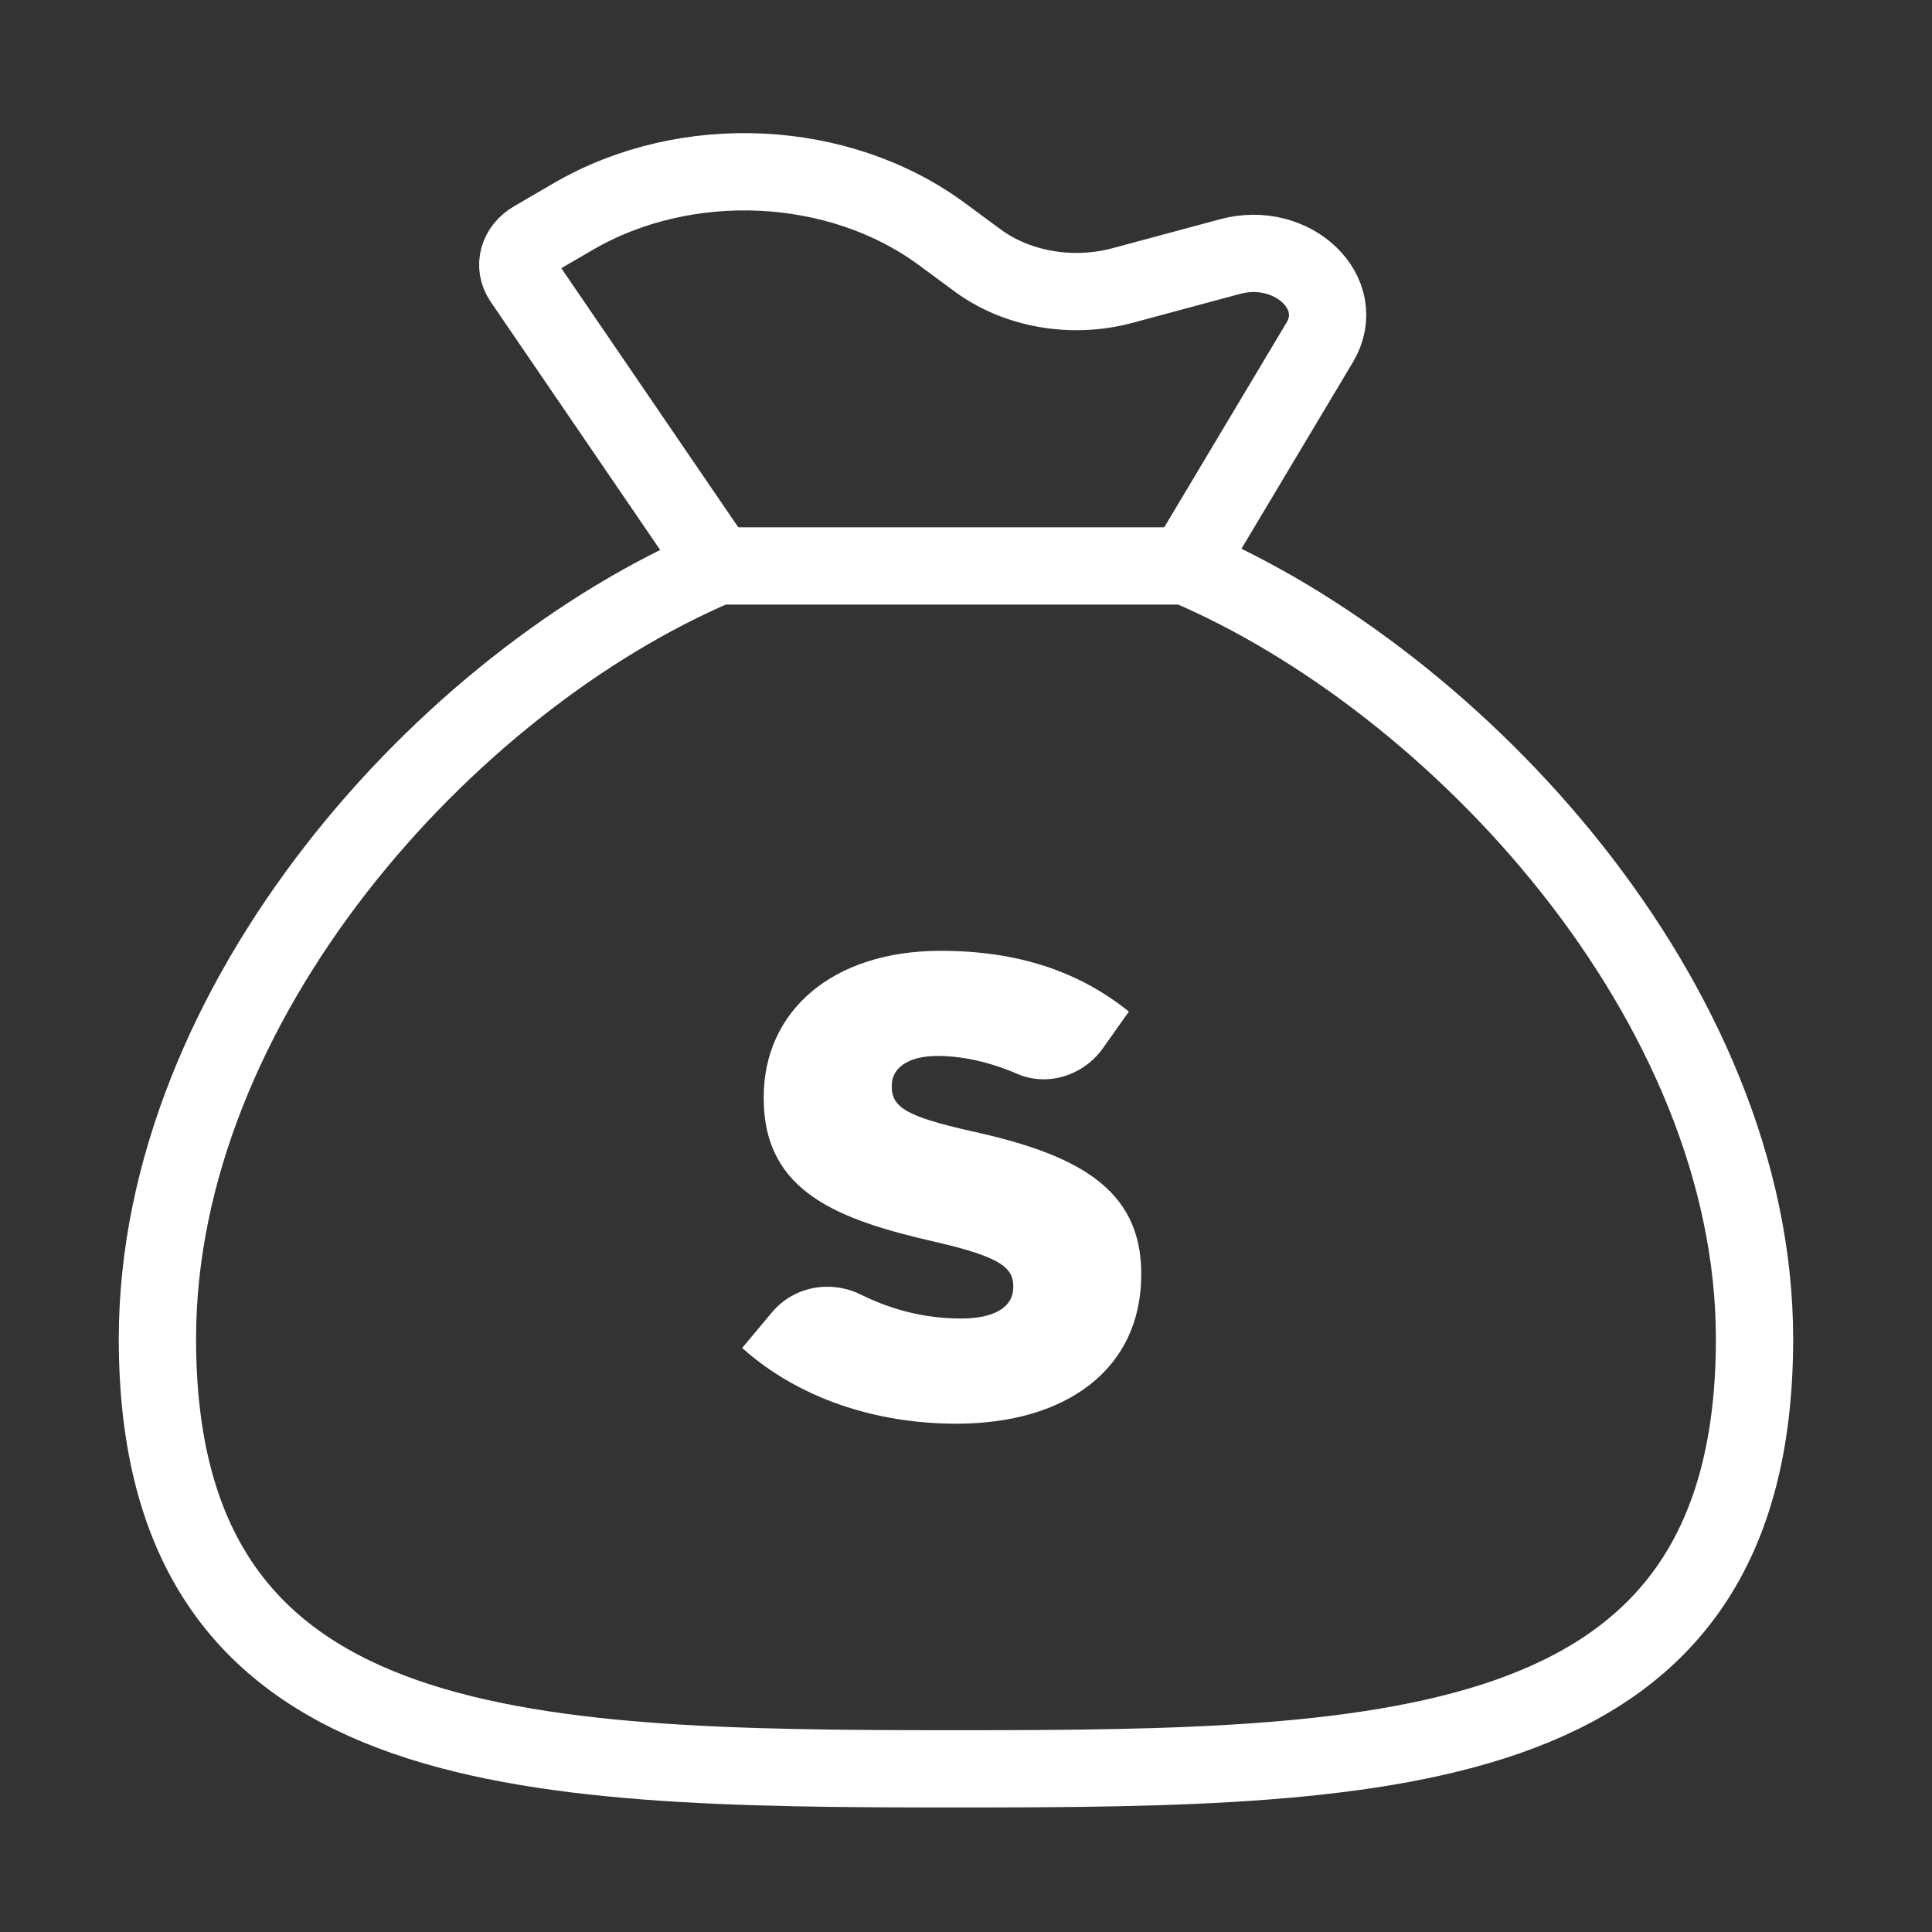<?xml version="1.0" encoding="utf-8"?>
<!-- Generator: Adobe Illustrator 16.0.0, SVG Export Plug-In . SVG Version: 6.00 Build 0)  -->
<!DOCTYPE svg PUBLIC "-//W3C//DTD SVG 1.1//EN" "http://www.w3.org/Graphics/SVG/1.1/DTD/svg11.dtd">
<svg version="1.1" id="레이어_1" xmlns="http://www.w3.org/2000/svg" xmlns:xlink="http://www.w3.org/1999/xlink" x="0px"
	 y="0px" width="100px" height="100px" viewBox="0 0 100 100" enable-background="new 0 0 100 100" xml:space="preserve">
<rect x="0" y="0" width="100" height="100" fill="#333333" stroke="none"/>
<g>
	<path fill="#FFFFFF" d="M38.414,69.77l1.543-1.844c1.134-1.353,3.038-1.693,4.62-0.91c1.638,0.813,3.371,1.23,5.164,1.23
		c1.76,0,2.706-0.607,2.706-1.621v-0.066c0-0.981-0.778-1.522-3.989-2.268c-5.038-1.148-8.928-2.57-8.928-7.438v-0.067
		c0-4.396,3.484-7.572,9.164-7.572c4.021,0,7.166,1.081,9.736,3.144l-1.343,1.897c-0.998,1.408-2.853,2.011-4.437,1.327
		c-1.404-0.607-2.819-0.926-4.128-0.926c-1.587,0-2.365,0.677-2.365,1.521v0.067c0,1.083,0.812,1.554,4.09,2.298
		c5.442,1.186,8.823,2.941,8.823,7.371v0.066c0,4.836-3.818,7.711-9.566,7.711C45.311,73.691,41.323,72.373,38.414,69.77z"/>
</g>
<g>
	<path fill="none" stroke="#FFFFFF" stroke-width="4" stroke-linecap="round" stroke-linejoin="round" stroke-miterlimit="10" d="
		M61.396,29.292H37.156C23.09,35.269,8.148,51.877,8.148,69.301c0,21.807,18.506,22.254,41.333,22.254
		c22.828,0,41.333-0.447,41.333-22.254C90.814,51.877,75.462,35.269,61.396,29.292z"/>
	<path fill="none" stroke="#FFFFFF" stroke-width="4" stroke-linecap="round" stroke-linejoin="round" stroke-miterlimit="10" d="
		M37.156,29.292L27.048,14.491c-0.487-0.714-0.241-1.617,0.568-2.087l2.054-1.196c5.85-3.404,13.76-3.025,19.094,0.916l1.83,1.351
		c2.043,1.508,4.898,2.004,7.502,1.305l5.575-1.501c3.239-0.871,6.147,1.915,4.638,4.443l-6.914,11.571"/>
</g>
</svg>
